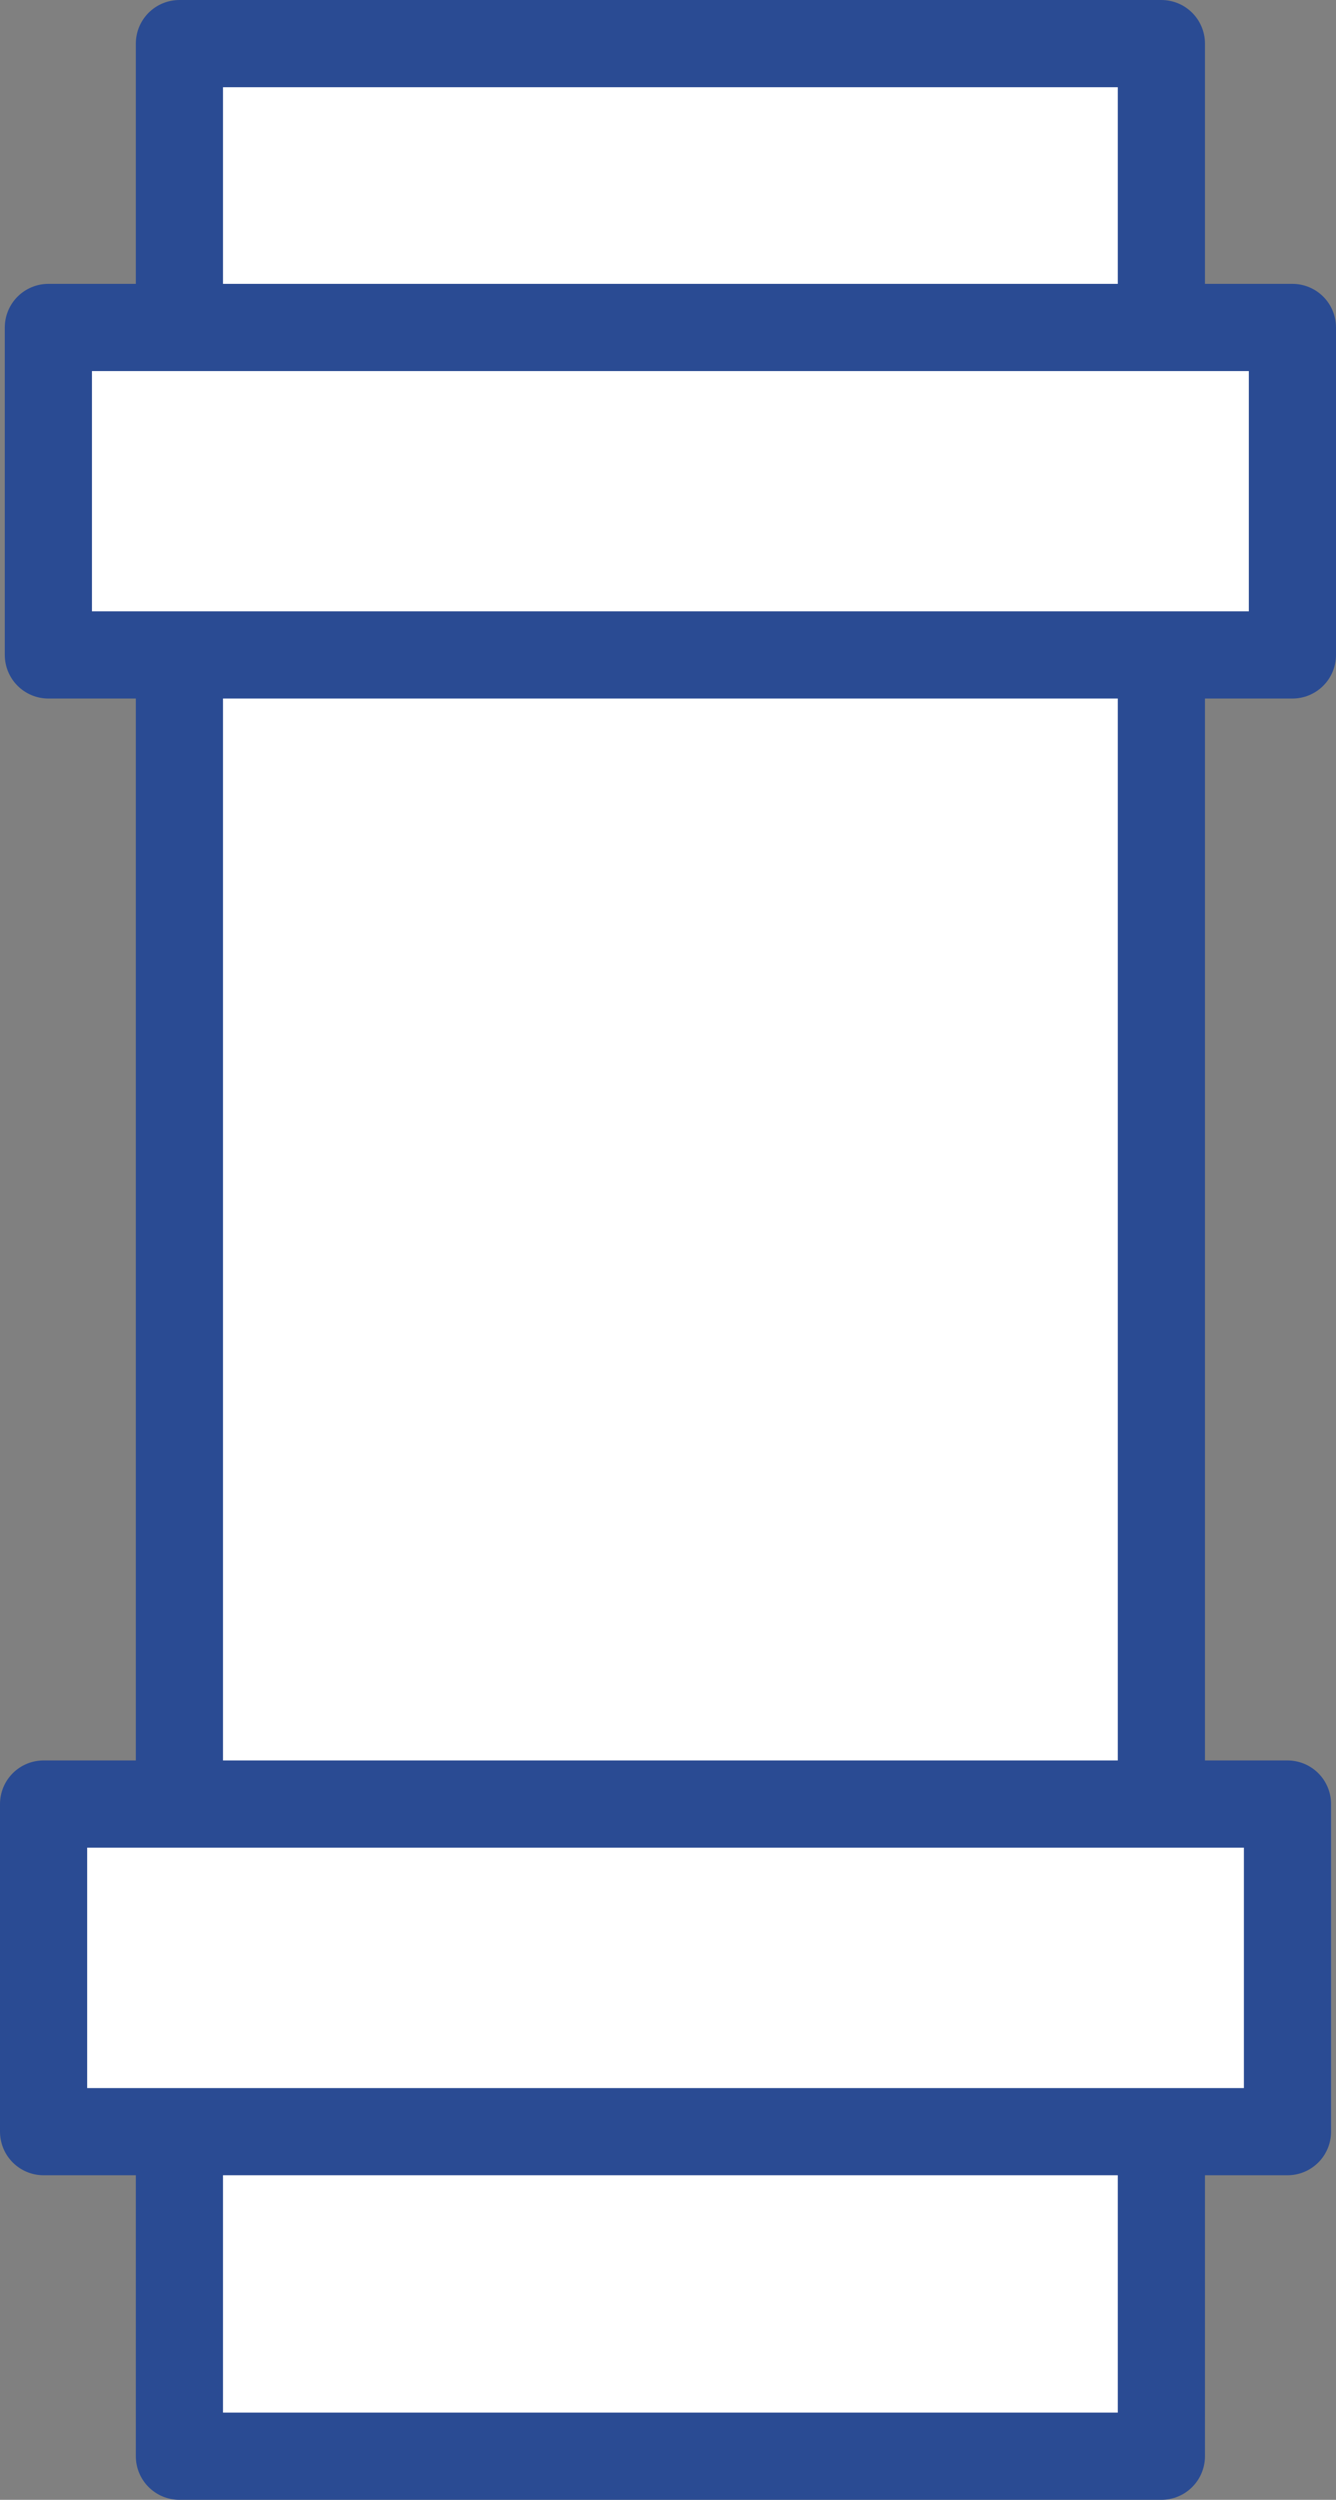 <?xml version="1.0" encoding="UTF-8"?>
<svg id="b" data-name="layer_2" xmlns="http://www.w3.org/2000/svg" viewBox="0 0 91.96 171.99">
  <rect x="0" y="0" width="91.96" height="171.99" fill="#808080" stroke="none"/>
  <g id="c" data-name="layer_1">
    <g>
      <polygon points="12.35 3 79.94 3 79.94 168.99 12.35 168.99 12.35 3 12.35 3" fill="#fff" stroke="#2a4b93" stroke-linecap="round" stroke-linejoin="round" stroke-width="6"/>
      <polygon points="3.33 22.53 88.96 22.53 88.96 45.06 3.33 45.06 3.33 22.53 3.33 22.53" fill="#fff" stroke="#2a4b93" stroke-linecap="round" stroke-linejoin="round" stroke-width="6"/>
      <polygon points="3 124.12 88.62 124.12 88.62 146.66 3 146.66 3 124.12 3 124.12" fill="#fff" stroke="#2a4b93" stroke-linecap="round" stroke-linejoin="round" stroke-width="6"/>
    </g>
  </g>
</svg>